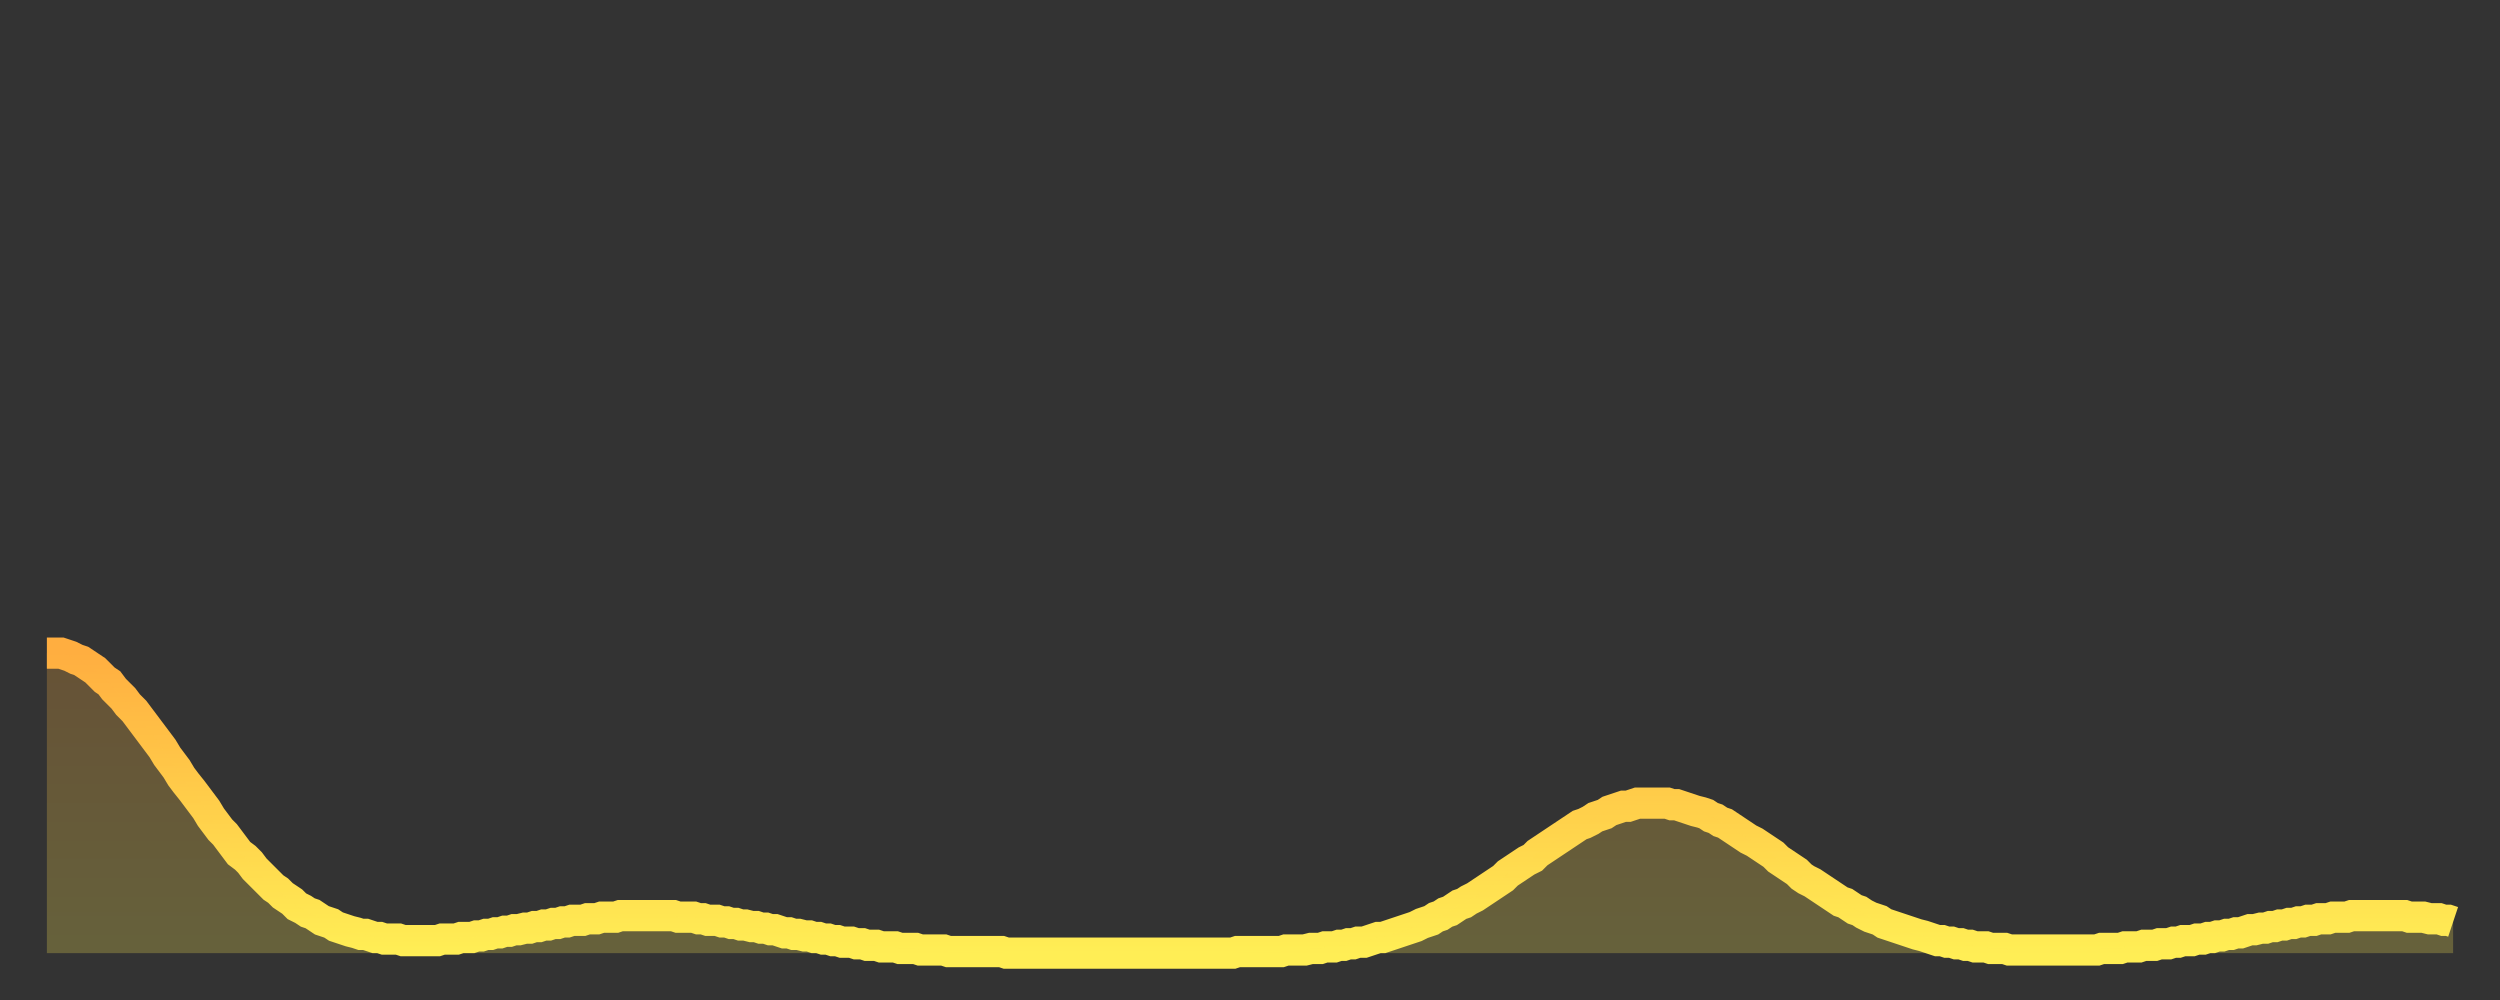 <?xml version="1.0" encoding="utf-8" ?>
<svg baseProfile="full" height="64" version="1.1" width="160" xmlns="http://www.w3.org/2000/svg" xmlns:ev="http://www.w3.org/2001/xml-events" xmlns:xlink="http://www.w3.org/1999/xlink"><rect width="100%" height="100%" fill="#333333" stroke="none"/><defs><linearGradient id="id494014" x1="0" x2="0" y1="0" y2="1"><stop offset="0%" stop-color="#ffae40" /><stop offset="50%" stop-color="#ffce4a" /><stop offset="100%" stop-color="#ffee55" /></linearGradient></defs><g transform="translate(3,3)"><g><path d="M 0.0 38.8 0.3 38.8 0.6 38.8 0.9 38.8 1.2 38.9 1.5 39.0 1.9 39.2 2.2 39.3 2.5 39.5 2.8 39.7 3.1 39.9 3.4 40.2 3.7 40.5 4.0 40.7 4.3 41.1 4.6 41.4 4.9 41.7 5.2 42.1 5.6 42.5 5.9 42.9 6.2 43.3 6.5 43.7 6.8 44.1 7.1 44.5 7.4 44.9 7.7 45.4 8.0 45.8 8.3 46.2 8.6 46.7 8.9 47.1 9.3 47.6 9.6 48.0 9.9 48.4 10.2 48.8 10.5 49.3 10.8 49.7 11.1 50.1 11.4 50.4 11.7 50.8 12.0 51.2 12.3 51.6 12.7 51.9 13.0 52.2 13.3 52.6 13.6 52.9 13.9 53.2 14.2 53.5 14.5 53.8 14.8 54.0 15.1 54.3 15.4 54.5 15.7 54.7 16.0 55.0 16.4 55.2 16.7 55.4 17.0 55.5 17.3 55.7 17.6 55.9 17.9 56.0 18.2 56.1 18.5 56.3 18.8 56.4 19.1 56.5 19.4 56.6 19.8 56.7 20.1 56.8 20.4 56.8 20.7 56.9 21.0 57.0 21.3 57.0 21.6 57.1 21.9 57.1 22.2 57.1 22.5 57.1 22.8 57.2 23.1 57.2 23.5 57.2 23.8 57.2 24.1 57.2 24.4 57.2 24.7 57.2 25.0 57.2 25.3 57.1 25.6 57.1 25.9 57.1 26.2 57.1 26.5 57.0 26.8 57.0 27.2 57.0 27.5 56.9 27.8 56.9 28.1 56.8 28.4 56.8 28.7 56.7 29.0 56.7 29.3 56.6 29.6 56.6 29.9 56.5 30.2 56.5 30.6 56.4 30.9 56.4 31.2 56.3 31.5 56.3 31.8 56.2 32.1 56.2 32.4 56.1 32.7 56.1 33.0 56.0 33.3 56.0 33.6 55.9 33.9 55.9 34.3 55.9 34.6 55.8 34.9 55.8 35.2 55.8 35.5 55.7 35.8 55.7 36.1 55.7 36.4 55.7 36.7 55.6 37.0 55.6 37.3 55.6 37.7 55.6 38.0 55.6 38.3 55.6 38.6 55.6 38.9 55.6 39.2 55.6 39.5 55.6 39.8 55.6 40.1 55.6 40.4 55.7 40.7 55.7 41.0 55.7 41.4 55.7 41.7 55.8 42.0 55.8 42.3 55.9 42.6 55.9 42.9 55.9 43.2 56.0 43.5 56.0 43.8 56.1 44.1 56.1 44.4 56.2 44.7 56.2 45.1 56.3 45.4 56.3 45.7 56.4 46.0 56.4 46.3 56.5 46.6 56.5 46.9 56.6 47.2 56.7 47.5 56.7 47.8 56.8 48.1 56.8 48.5 56.9 48.8 56.9 49.1 57.0 49.4 57.0 49.7 57.1 50.0 57.1 50.3 57.2 50.6 57.2 50.9 57.3 51.2 57.3 51.5 57.3 51.8 57.4 52.2 57.4 52.5 57.5 52.8 57.5 53.1 57.5 53.4 57.6 53.7 57.6 54.0 57.6 54.3 57.6 54.6 57.7 54.9 57.7 55.2 57.7 55.6 57.7 55.9 57.8 56.2 57.8 56.5 57.8 56.8 57.8 57.1 57.8 57.4 57.8 57.7 57.9 58.0 57.9 58.3 57.9 58.6 57.9 58.9 57.9 59.3 57.9 59.6 57.9 59.9 57.9 60.2 57.9 60.5 57.9 60.8 57.9 61.1 57.9 61.4 58.0 61.7 58.0 62.0 58.0 62.3 58.0 62.6 58.0 63.0 58.0 63.3 58.0 63.6 58.0 63.9 58.0 64.2 58.0 64.5 58.0 64.8 58.0 65.1 58.0 65.4 58.0 65.7 58.0 66.0 58.0 66.4 58.0 66.7 58.0 67.0 58.0 67.3 58.0 67.6 58.0 67.9 58.0 68.2 58.0 68.5 58.0 68.8 58.0 69.1 58.0 69.4 58.0 69.7 58.0 70.1 58.0 70.4 58.0 70.7 58.0 71.0 58.0 71.3 58.0 71.6 58.0 71.9 58.0 72.2 58.0 72.5 58.0 72.8 58.0 73.1 58.0 73.5 58.0 73.8 58.0 74.1 58.0 74.4 58.0 74.7 58.0 75.0 58.0 75.3 58.0 75.6 58.0 75.9 58.0 76.2 57.9 76.5 57.9 76.8 57.9 77.2 57.9 77.5 57.9 77.8 57.9 78.1 57.9 78.4 57.9 78.7 57.9 79.0 57.9 79.3 57.8 79.6 57.8 79.9 57.8 80.2 57.8 80.5 57.8 80.9 57.7 81.2 57.7 81.5 57.7 81.8 57.6 82.1 57.6 82.4 57.6 82.7 57.5 83.0 57.5 83.3 57.4 83.6 57.4 83.9 57.3 84.3 57.3 84.6 57.2 84.9 57.1 85.2 57.0 85.5 57.0 85.8 56.9 86.1 56.8 86.4 56.7 86.7 56.6 87.0 56.5 87.3 56.4 87.6 56.3 88.0 56.1 88.3 56.0 88.6 55.9 88.9 55.7 89.2 55.6 89.5 55.4 89.8 55.3 90.1 55.1 90.4 54.9 90.7 54.8 91.0 54.6 91.4 54.4 91.7 54.2 92.0 54.0 92.3 53.8 92.6 53.6 92.9 53.4 93.2 53.2 93.5 52.9 93.8 52.7 94.1 52.5 94.4 52.3 94.7 52.1 95.1 51.9 95.4 51.6 95.7 51.4 96.0 51.2 96.3 51.0 96.6 50.8 96.9 50.6 97.2 50.4 97.5 50.2 97.8 50.0 98.1 49.8 98.4 49.7 98.8 49.5 99.1 49.3 99.4 49.2 99.7 49.1 100.0 48.9 100.3 48.8 100.6 48.7 100.9 48.6 101.2 48.6 101.5 48.5 101.8 48.4 102.2 48.4 102.5 48.4 102.8 48.4 103.1 48.4 103.4 48.4 103.7 48.4 104.0 48.5 104.3 48.5 104.6 48.6 104.9 48.7 105.2 48.8 105.5 48.9 105.9 49.0 106.2 49.1 106.5 49.3 106.8 49.4 107.1 49.6 107.4 49.7 107.7 49.9 108.0 50.1 108.3 50.3 108.6 50.5 108.9 50.7 109.3 50.9 109.6 51.1 109.9 51.3 110.2 51.5 110.5 51.7 110.8 52.0 111.1 52.2 111.4 52.4 111.7 52.6 112.0 52.8 112.3 53.1 112.6 53.3 113.0 53.5 113.3 53.7 113.6 53.9 113.9 54.1 114.2 54.3 114.5 54.5 114.8 54.7 115.1 54.8 115.4 55.0 115.7 55.2 116.0 55.3 116.3 55.5 116.7 55.7 117.0 55.8 117.3 55.9 117.6 56.1 117.9 56.2 118.2 56.3 118.5 56.4 118.8 56.5 119.1 56.6 119.4 56.7 119.7 56.8 120.1 56.9 120.4 57.0 120.7 57.1 121.0 57.2 121.3 57.2 121.6 57.3 121.9 57.3 122.2 57.4 122.5 57.4 122.8 57.5 123.1 57.5 123.4 57.6 123.8 57.6 124.1 57.6 124.4 57.7 124.7 57.7 125.0 57.7 125.3 57.7 125.6 57.8 125.9 57.8 126.2 57.8 126.5 57.8 126.8 57.8 127.2 57.8 127.5 57.8 127.8 57.8 128.1 57.8 128.4 57.8 128.7 57.8 129.0 57.8 129.3 57.8 129.6 57.8 129.9 57.8 130.2 57.8 130.5 57.8 130.9 57.8 131.2 57.8 131.5 57.7 131.8 57.7 132.1 57.7 132.4 57.7 132.7 57.7 133.0 57.6 133.3 57.6 133.6 57.6 133.9 57.6 134.2 57.5 134.6 57.5 134.9 57.5 135.2 57.4 135.5 57.4 135.8 57.4 136.1 57.3 136.4 57.3 136.7 57.2 137.0 57.2 137.3 57.2 137.6 57.1 138.0 57.1 138.3 57.0 138.6 57.0 138.9 56.9 139.2 56.9 139.5 56.8 139.8 56.8 140.1 56.7 140.4 56.7 140.7 56.6 141.0 56.5 141.3 56.5 141.7 56.4 142.0 56.4 142.3 56.3 142.6 56.3 142.9 56.2 143.2 56.2 143.5 56.1 143.8 56.1 144.1 56.0 144.4 56.0 144.7 55.9 145.1 55.9 145.4 55.8 145.7 55.8 146.0 55.8 146.3 55.7 146.6 55.7 146.9 55.7 147.2 55.7 147.5 55.6 147.8 55.6 148.1 55.6 148.4 55.6 148.8 55.6 149.1 55.6 149.4 55.6 149.7 55.6 150.0 55.6 150.3 55.6 150.6 55.6 150.9 55.6 151.2 55.7 151.5 55.7 151.8 55.7 152.1 55.7 152.5 55.8 152.8 55.8 153.1 55.8 153.4 55.9 153.7 55.9 154.0 56.0" fill="none" id="graph-curve" opacity="1" stroke="url(#id494014)" stroke-width="2" /><path d="M 0 58 L 0.0 38.8 0.3 38.8 0.6 38.8 0.9 38.8 1.2 38.9 1.5 39.0 1.9 39.2 2.2 39.3 2.5 39.5 2.8 39.7 3.1 39.9 3.4 40.2 3.7 40.5 4.0 40.7 4.3 41.1 4.6 41.4 4.9 41.7 5.2 42.1 5.6 42.5 5.9 42.9 6.2 43.3 6.5 43.7 6.8 44.1 7.1 44.5 7.4 44.9 7.7 45.4 8.0 45.8 8.3 46.2 8.6 46.7 8.9 47.1 9.3 47.6 9.6 48.0 9.9 48.4 10.2 48.8 10.5 49.3 10.8 49.7 11.1 50.1 11.4 50.4 11.7 50.8 12.0 51.2 12.3 51.6 12.7 51.9 13.0 52.2 13.3 52.6 13.6 52.9 13.9 53.2 14.2 53.5 14.5 53.8 14.8 54.0 15.1 54.3 15.4 54.5 15.7 54.7 16.0 55.0 16.4 55.2 16.7 55.4 17.0 55.5 17.3 55.7 17.6 55.9 17.9 56.0 18.2 56.1 18.5 56.3 18.8 56.4 19.1 56.5 19.4 56.6 19.8 56.7 20.1 56.8 20.4 56.8 20.7 56.9 21.0 57.0 21.3 57.0 21.6 57.1 21.9 57.1 22.2 57.1 22.5 57.1 22.8 57.2 23.1 57.2 23.5 57.2 23.8 57.2 24.1 57.2 24.4 57.2 24.7 57.2 25.0 57.2 25.3 57.1 25.6 57.1 25.9 57.1 26.2 57.1 26.5 57.0 26.8 57.0 27.2 57.0 27.5 56.9 27.8 56.9 28.1 56.8 28.4 56.8 28.7 56.7 29.0 56.7 29.3 56.6 29.6 56.6 29.9 56.5 30.2 56.5 30.6 56.4 30.9 56.4 31.2 56.3 31.5 56.3 31.8 56.2 32.1 56.2 32.4 56.1 32.7 56.1 33.0 56.0 33.3 56.0 33.6 55.9 33.9 55.9 34.3 55.9 34.6 55.8 34.9 55.8 35.2 55.8 35.5 55.7 35.8 55.7 36.1 55.7 36.4 55.7 36.7 55.6 37.0 55.6 37.3 55.6 37.7 55.6 38.0 55.6 38.3 55.6 38.6 55.6 38.9 55.6 39.2 55.6 39.5 55.6 39.8 55.6 40.1 55.6 40.4 55.7 40.7 55.7 41.0 55.7 41.4 55.7 41.7 55.8 42.0 55.8 42.3 55.9 42.6 55.9 42.9 55.9 43.2 56.0 43.5 56.0 43.8 56.1 44.1 56.1 44.4 56.2 44.7 56.2 45.1 56.3 45.4 56.3 45.7 56.4 46.0 56.4 46.3 56.5 46.6 56.5 46.9 56.6 47.2 56.7 47.5 56.7 47.8 56.8 48.1 56.8 48.5 56.9 48.8 56.9 49.1 57.0 49.4 57.0 49.7 57.1 50.0 57.1 50.3 57.2 50.6 57.2 50.9 57.3 51.2 57.3 51.5 57.3 51.8 57.4 52.2 57.4 52.5 57.5 52.8 57.5 53.1 57.5 53.4 57.6 53.7 57.6 54.0 57.6 54.3 57.6 54.6 57.7 54.9 57.7 55.2 57.7 55.6 57.7 55.9 57.8 56.2 57.8 56.5 57.8 56.8 57.8 57.1 57.8 57.4 57.8 57.7 57.9 58.0 57.9 58.3 57.9 58.6 57.9 58.9 57.9 59.3 57.9 59.6 57.9 59.9 57.9 60.2 57.9 60.5 57.9 60.8 57.9 61.1 57.9 61.4 58.0 61.7 58.0 62.0 58.0 62.3 58.0 62.6 58.0 63.0 58.0 63.3 58.0 63.6 58.0 63.9 58.0 64.2 58.0 64.5 58.0 64.8 58.0 65.1 58.0 65.4 58.0 65.7 58.0 66.0 58.0 66.4 58.0 66.7 58.0 67.0 58.0 67.3 58.0 67.6 58.0 67.9 58.0 68.2 58.0 68.5 58.0 68.8 58.0 69.1 58.0 69.4 58.0 69.7 58.0 70.1 58.0 70.4 58.0 70.7 58.0 71.0 58.0 71.3 58.0 71.6 58.0 71.9 58.0 72.2 58.0 72.5 58.0 72.8 58.0 73.1 58.0 73.5 58.0 73.8 58.0 74.1 58.0 74.4 58.0 74.7 58.0 75.0 58.0 75.3 58.0 75.6 58.0 75.9 58.0 76.2 57.9 76.5 57.9 76.8 57.9 77.2 57.9 77.5 57.9 77.8 57.9 78.1 57.9 78.4 57.9 78.7 57.9 79.0 57.9 79.3 57.8 79.6 57.8 79.9 57.8 80.2 57.8 80.5 57.8 80.9 57.7 81.2 57.7 81.5 57.7 81.8 57.6 82.1 57.6 82.4 57.6 82.7 57.5 83.0 57.5 83.3 57.4 83.6 57.4 83.9 57.3 84.3 57.3 84.6 57.2 84.9 57.1 85.2 57.0 85.5 57.0 85.8 56.9 86.1 56.8 86.4 56.7 86.7 56.6 87.0 56.5 87.3 56.4 87.6 56.3 88.0 56.1 88.3 56.0 88.6 55.9 88.9 55.7 89.2 55.6 89.5 55.4 89.8 55.3 90.1 55.1 90.4 54.9 90.7 54.8 91.0 54.6 91.4 54.4 91.7 54.2 92.0 54.0 92.3 53.8 92.6 53.6 92.9 53.4 93.2 53.2 93.5 52.9 93.8 52.7 94.1 52.5 94.4 52.3 94.7 52.1 95.1 51.9 95.4 51.6 95.7 51.4 96.0 51.2 96.3 51.0 96.6 50.8 96.9 50.6 97.2 50.4 97.5 50.2 97.8 50.0 98.1 49.8 98.4 49.7 98.8 49.5 99.1 49.3 99.4 49.2 99.7 49.1 100.0 48.9 100.3 48.8 100.6 48.7 100.9 48.6 101.2 48.6 101.5 48.5 101.8 48.4 102.2 48.4 102.5 48.4 102.8 48.4 103.1 48.4 103.4 48.4 103.7 48.4 104.0 48.5 104.3 48.5 104.6 48.6 104.9 48.7 105.2 48.8 105.5 48.9 105.9 49.0 106.2 49.1 106.5 49.3 106.8 49.4 107.1 49.6 107.4 49.7 107.7 49.9 108.0 50.1 108.3 50.3 108.6 50.5 108.9 50.7 109.3 50.9 109.6 51.1 109.9 51.3 110.2 51.5 110.5 51.7 110.8 52.0 111.1 52.2 111.4 52.4 111.7 52.6 112.0 52.8 112.3 53.1 112.6 53.3 113.0 53.5 113.3 53.7 113.6 53.9 113.9 54.1 114.2 54.3 114.5 54.5 114.8 54.7 115.1 54.8 115.4 55.0 115.7 55.2 116.0 55.3 116.3 55.5 116.7 55.7 117.0 55.8 117.3 55.9 117.6 56.1 117.9 56.2 118.2 56.3 118.5 56.4 118.8 56.5 119.1 56.6 119.4 56.7 119.7 56.8 120.1 56.9 120.4 57.0 120.7 57.1 121.0 57.2 121.3 57.2 121.6 57.3 121.9 57.3 122.2 57.4 122.5 57.4 122.8 57.5 123.1 57.5 123.4 57.6 123.8 57.6 124.1 57.6 124.4 57.7 124.7 57.7 125.0 57.7 125.3 57.7 125.6 57.8 125.9 57.8 126.2 57.8 126.5 57.8 126.8 57.8 127.2 57.8 127.5 57.8 127.8 57.8 128.1 57.8 128.4 57.8 128.7 57.8 129.0 57.8 129.3 57.8 129.6 57.8 129.9 57.8 130.2 57.8 130.5 57.8 130.9 57.8 131.2 57.8 131.5 57.7 131.8 57.7 132.1 57.7 132.4 57.7 132.7 57.7 133.0 57.6 133.3 57.6 133.6 57.6 133.9 57.6 134.2 57.5 134.6 57.5 134.9 57.5 135.2 57.4 135.5 57.4 135.8 57.4 136.1 57.3 136.4 57.3 136.7 57.2 137.0 57.2 137.3 57.2 137.6 57.1 138.0 57.1 138.3 57.0 138.6 57.0 138.9 56.9 139.2 56.9 139.5 56.8 139.8 56.8 140.1 56.7 140.4 56.7 140.7 56.6 141.0 56.5 141.3 56.5 141.7 56.4 142.0 56.4 142.3 56.3 142.6 56.3 142.9 56.2 143.2 56.2 143.5 56.1 143.8 56.1 144.1 56.0 144.4 56.0 144.7 55.9 145.1 55.9 145.4 55.8 145.7 55.8 146.0 55.8 146.3 55.7 146.6 55.7 146.9 55.7 147.2 55.7 147.5 55.6 147.8 55.6 148.1 55.6 148.4 55.6 148.8 55.6 149.1 55.6 149.4 55.6 149.7 55.6 150.0 55.6 150.3 55.6 150.6 55.6 150.9 55.6 151.2 55.7 151.5 55.7 151.8 55.7 152.1 55.7 152.5 55.8 152.8 55.8 153.1 55.8 153.4 55.9 153.7 55.9 154.0 56.0 154 58" fill="url(#id494014)" fill-opacity=".25" id="graph-shadow" /></g></g></svg>